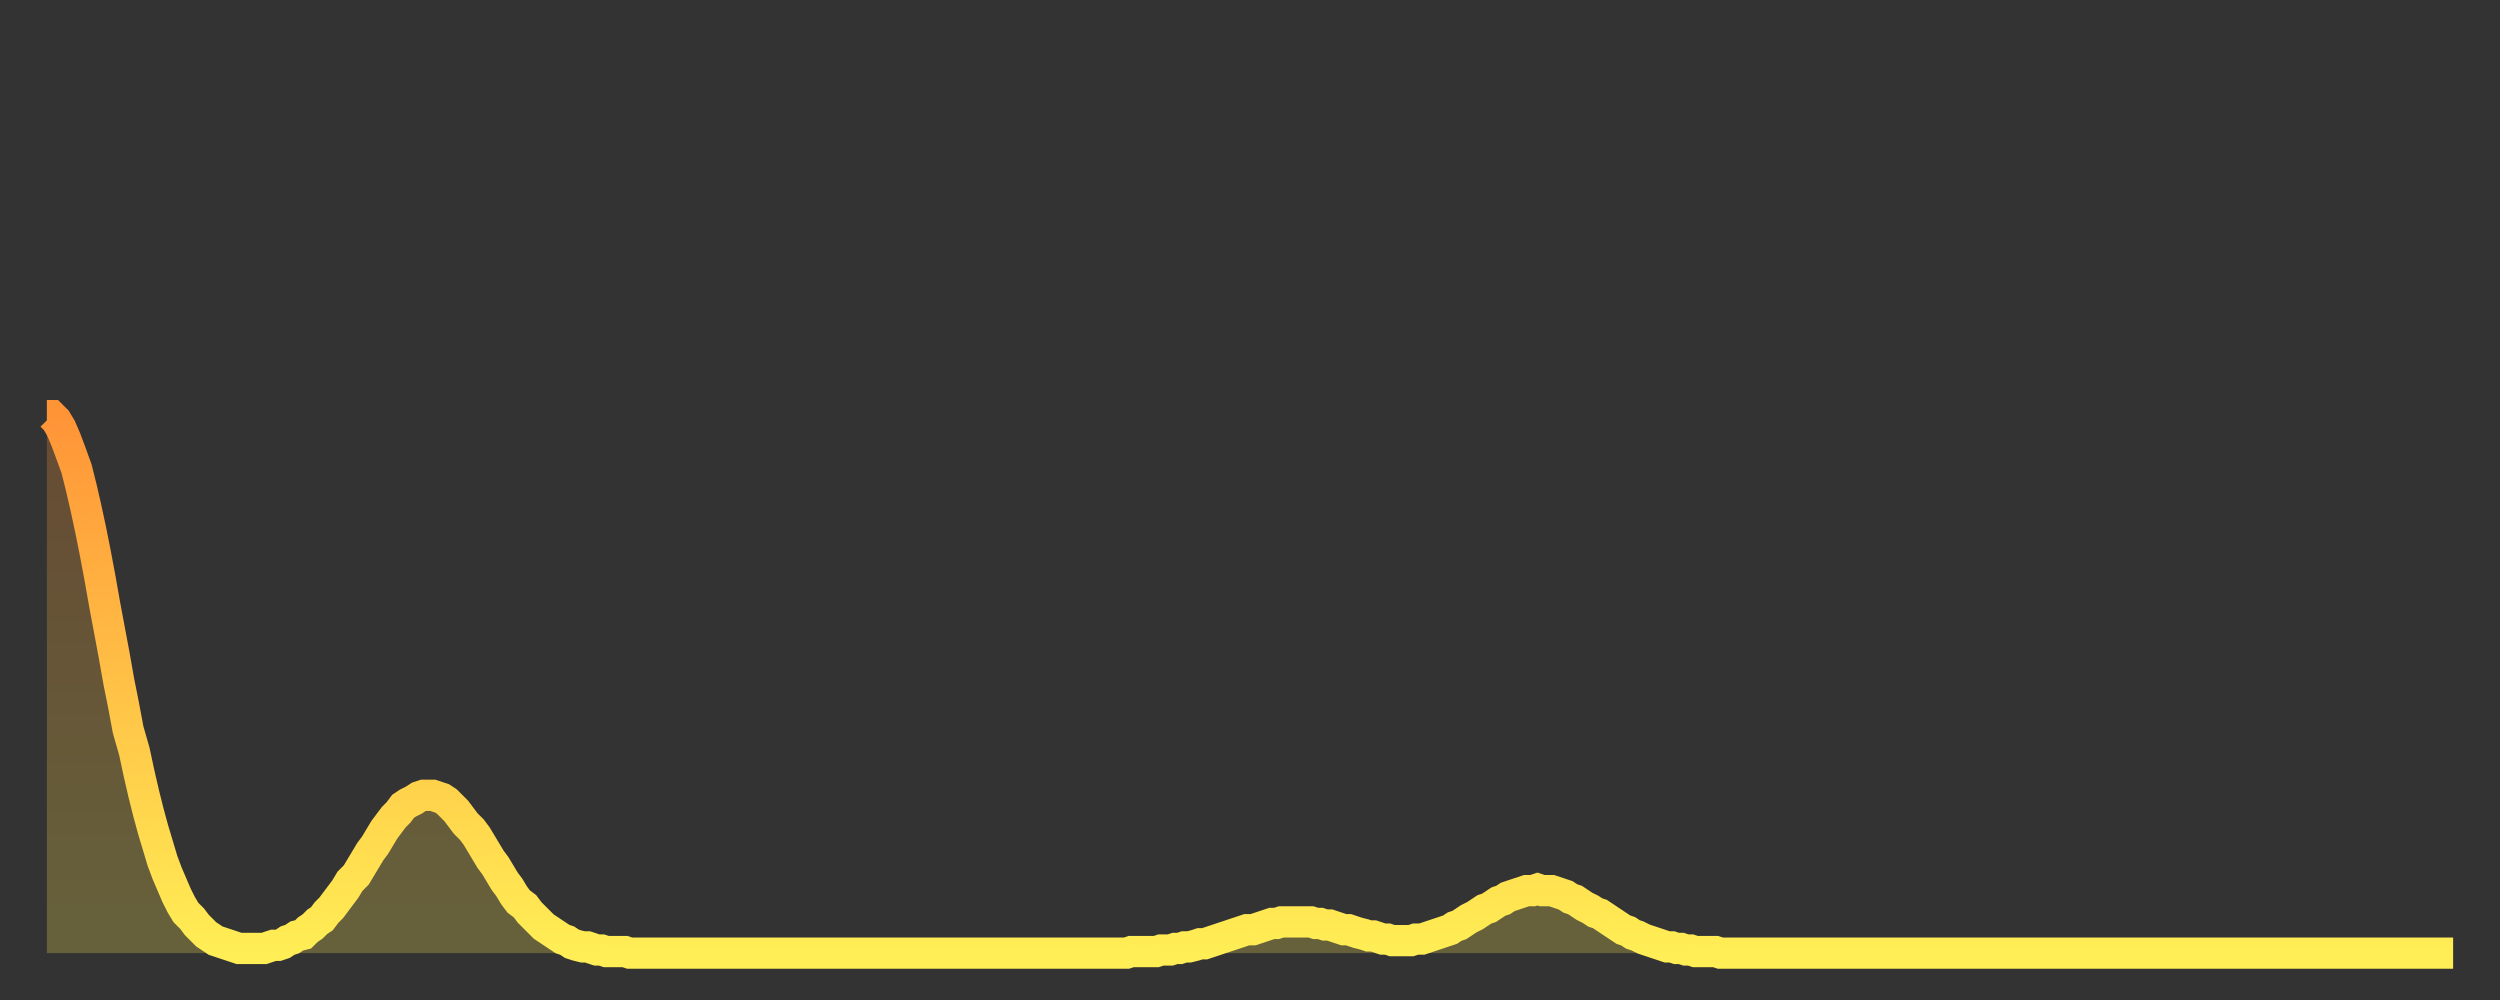 <?xml version="1.0" encoding="utf-8" ?>
<svg baseProfile="full" height="64" version="1.1" width="160" xmlns="http://www.w3.org/2000/svg" xmlns:ev="http://www.w3.org/2001/xml-events" xmlns:xlink="http://www.w3.org/1999/xlink"><rect width="100%" height="100%" fill="#333333" stroke="none"/><defs><linearGradient id="id994680" x1="0" x2="0" y1="0" y2="1"><stop offset="0%" stop-color="#ff9437" /><stop offset="50%" stop-color="#ffc146" /><stop offset="100%" stop-color="#ffee55" /></linearGradient></defs><g transform="translate(3,3)"><g><path d="M 0.0 23.6 0.3 23.6 0.6 23.9 0.9 24.4 1.2 25.1 1.5 25.9 1.9 27.0 2.2 28.2 2.5 29.5 2.8 30.9 3.1 32.4 3.4 34.0 3.7 35.7 4.0 37.3 4.3 38.9 4.6 40.6 4.9 42.1 5.2 43.7 5.6 45.1 5.9 46.5 6.2 47.8 6.5 49.0 6.8 50.1 7.1 51.1 7.4 52.1 7.7 52.9 8.0 53.6 8.3 54.3 8.6 54.9 8.9 55.4 9.3 55.8 9.6 56.2 9.9 56.5 10.2 56.8 10.5 57.0 10.8 57.2 11.1 57.3 11.4 57.4 11.7 57.5 12.0 57.6 12.3 57.7 12.7 57.7 13.0 57.7 13.3 57.7 13.6 57.7 13.9 57.7 14.2 57.6 14.5 57.5 14.8 57.5 15.1 57.4 15.4 57.2 15.7 57.1 16.0 56.9 16.4 56.8 16.7 56.5 17.0 56.3 17.3 56.0 17.6 55.8 17.9 55.4 18.2 55.1 18.5 54.7 18.8 54.3 19.1 53.9 19.4 53.4 19.8 53.0 20.1 52.5 20.4 52.0 20.7 51.5 21.0 51.1 21.3 50.6 21.6 50.1 21.9 49.7 22.2 49.3 22.5 49.0 22.8 48.6 23.1 48.4 23.5 48.2 23.8 48.0 24.1 47.9 24.4 47.9 24.7 47.9 25.0 48.0 25.3 48.1 25.6 48.3 25.9 48.6 26.2 48.9 26.5 49.3 26.8 49.7 27.2 50.1 27.5 50.5 27.8 51.0 28.1 51.5 28.4 52.0 28.7 52.4 29.0 52.9 29.3 53.4 29.6 53.8 29.9 54.3 30.2 54.7 30.6 55.0 30.9 55.4 31.2 55.7 31.5 56.0 31.8 56.3 32.1 56.5 32.4 56.7 32.7 56.9 33.0 57.1 33.3 57.2 33.6 57.4 33.9 57.5 34.3 57.6 34.6 57.6 34.9 57.7 35.2 57.8 35.5 57.8 35.8 57.9 36.1 57.9 36.4 57.9 36.7 57.9 37.0 57.9 37.3 58.0 37.7 58.0 38.0 58.0 38.3 58.0 38.6 58.0 38.9 58.0 39.2 58.0 39.5 58.0 39.8 58.0 40.1 58.0 40.4 58.0 40.7 58.0 41.0 58.0 41.4 58.0 41.7 58.0 42.0 58.0 42.3 58.0 42.6 58.0 42.9 58.0 43.2 58.0 43.5 58.0 43.8 58.0 44.1 58.0 44.4 58.0 44.7 58.0 45.1 58.0 45.4 58.0 45.7 58.0 46.0 58.0 46.3 58.0 46.6 58.0 46.9 58.0 47.2 58.0 47.5 58.0 47.8 58.0 48.1 58.0 48.5 58.0 48.8 58.0 49.1 58.0 49.4 58.0 49.7 58.0 50.0 58.0 50.3 58.0 50.6 58.0 50.9 58.0 51.2 58.0 51.5 58.0 51.8 58.0 52.2 58.0 52.5 58.0 52.8 58.0 53.1 58.0 53.4 58.0 53.7 58.0 54.0 58.0 54.3 58.0 54.6 58.0 54.9 58.0 55.2 58.0 55.6 58.0 55.9 58.0 56.2 58.0 56.5 58.0 56.8 58.0 57.1 58.0 57.4 58.0 57.7 58.0 58.0 58.0 58.3 58.0 58.6 58.0 58.9 58.0 59.3 58.0 59.6 58.0 59.9 58.0 60.2 58.0 60.5 58.0 60.8 58.0 61.1 58.0 61.4 58.0 61.7 58.0 62.0 58.0 62.3 58.0 62.6 58.0 63.0 58.0 63.3 58.0 63.6 58.0 63.9 58.0 64.2 58.0 64.5 58.0 64.8 58.0 65.1 58.0 65.4 58.0 65.7 58.0 66.0 58.0 66.4 58.0 66.7 58.0 67.0 58.0 67.3 58.0 67.6 58.0 67.9 58.0 68.2 58.0 68.5 58.0 68.8 58.0 69.1 58.0 69.4 57.9 69.7 57.9 70.1 57.9 70.4 57.9 70.7 57.9 71.0 57.9 71.3 57.8 71.6 57.8 71.9 57.8 72.2 57.7 72.5 57.7 72.8 57.6 73.1 57.6 73.5 57.5 73.8 57.4 74.1 57.4 74.4 57.3 74.7 57.2 75.0 57.1 75.3 57.0 75.6 56.9 75.9 56.8 76.2 56.7 76.5 56.6 76.8 56.5 77.2 56.5 77.5 56.4 77.8 56.3 78.1 56.2 78.4 56.1 78.7 56.1 79.0 56.0 79.3 56.0 79.6 56.0 79.9 56.0 80.2 56.0 80.5 56.0 80.9 56.0 81.2 56.1 81.5 56.1 81.8 56.2 82.1 56.2 82.4 56.3 82.7 56.4 83.0 56.5 83.3 56.5 83.6 56.6 83.9 56.7 84.3 56.8 84.6 56.9 84.9 56.9 85.2 57.0 85.5 57.1 85.8 57.1 86.1 57.2 86.4 57.2 86.7 57.2 87.0 57.2 87.3 57.2 87.6 57.1 88.0 57.1 88.3 57.0 88.6 56.9 88.9 56.8 89.2 56.7 89.5 56.6 89.8 56.5 90.1 56.3 90.4 56.2 90.7 56.0 91.0 55.8 91.4 55.6 91.7 55.4 92.0 55.2 92.3 55.1 92.6 54.9 92.9 54.7 93.2 54.6 93.5 54.4 93.8 54.3 94.1 54.2 94.4 54.1 94.7 54.0 95.1 54.0 95.4 53.9 95.7 54.0 96.0 54.0 96.3 54.0 96.6 54.1 96.9 54.2 97.2 54.3 97.5 54.5 97.8 54.6 98.1 54.8 98.4 55.0 98.8 55.2 99.1 55.4 99.4 55.5 99.7 55.7 100.0 55.9 100.3 56.1 100.6 56.3 100.9 56.5 101.2 56.6 101.5 56.8 101.8 56.9 102.2 57.1 102.5 57.2 102.8 57.3 103.1 57.4 103.4 57.5 103.7 57.6 104.0 57.6 104.3 57.7 104.6 57.7 104.9 57.8 105.2 57.8 105.5 57.9 105.9 57.9 106.2 57.9 106.5 57.9 106.8 57.9 107.1 58.0 107.4 58.0 107.7 58.0 108.0 58.0 108.3 58.0 108.6 58.0 108.9 58.0 109.3 58.0 109.6 58.0 109.9 58.0 110.2 58.0 110.5 58.0 110.8 58.0 111.1 58.0 111.4 58.0 111.7 58.0 112.0 58.0 112.3 58.0 112.6 58.0 113.0 58.0 113.3 58.0 113.6 58.0 113.9 58.0 114.2 58.0 114.5 58.0 114.8 58.0 115.1 58.0 115.4 58.0 115.7 58.0 116.0 58.0 116.3 58.0 116.7 58.0 117.0 58.0 117.3 58.0 117.6 58.0 117.9 58.0 118.2 58.0 118.5 58.0 118.8 58.0 119.1 58.0 119.4 58.0 119.7 58.0 120.1 58.0 120.4 58.0 120.7 58.0 121.0 58.0 121.3 58.0 121.6 58.0 121.9 58.0 122.2 58.0 122.5 58.0 122.8 58.0 123.1 58.0 123.4 58.0 123.8 58.0 124.1 58.0 124.4 58.0 124.7 58.0 125.0 58.0 125.3 58.0 125.6 58.0 125.9 58.0 126.2 58.0 126.5 58.0 126.8 58.0 127.2 58.0 127.5 58.0 127.8 58.0 128.1 58.0 128.4 58.0 128.7 58.0 129.0 58.0 129.3 58.0 129.6 58.0 129.9 58.0 130.2 58.0 130.5 58.0 130.9 58.0 131.2 58.0 131.5 58.0 131.8 58.0 132.1 58.0 132.4 58.0 132.7 58.0 133.0 58.0 133.3 58.0 133.6 58.0 133.9 58.0 134.2 58.0 134.6 58.0 134.9 58.0 135.2 58.0 135.5 58.0 135.8 58.0 136.1 58.0 136.4 58.0 136.7 58.0 137.0 58.0 137.3 58.0 137.6 58.0 138.0 58.0 138.3 58.0 138.6 58.0 138.9 58.0 139.2 58.0 139.5 58.0 139.8 58.0 140.1 58.0 140.4 58.0 140.7 58.0 141.0 58.0 141.3 58.0 141.7 58.0 142.0 58.0 142.3 58.0 142.6 58.0 142.9 58.0 143.2 58.0 143.5 58.0 143.8 58.0 144.1 58.0 144.4 58.0 144.7 58.0 145.1 58.0 145.4 58.0 145.7 58.0 146.0 58.0 146.3 58.0 146.6 58.0 146.9 58.0 147.2 58.0 147.5 58.0 147.8 58.0 148.1 58.0 148.4 58.0 148.8 58.0 149.1 58.0 149.4 58.0 149.7 58.0 150.0 58.0 150.3 58.0 150.6 58.0 150.9 58.0 151.2 58.0 151.5 58.0 151.8 58.0 152.1 58.0 152.5 58.0 152.8 58.0 153.1 58.0 153.4 58.0 153.7 58.0 154.0 58.0" fill="none" id="graph-curve" opacity="1" stroke="url(#id994680)" stroke-width="2" /><path d="M 0 58 L 0.0 23.6 0.3 23.6 0.6 23.9 0.9 24.4 1.2 25.1 1.5 25.9 1.9 27.0 2.2 28.2 2.5 29.5 2.8 30.9 3.1 32.4 3.4 34.0 3.7 35.7 4.0 37.3 4.3 38.9 4.6 40.6 4.9 42.1 5.2 43.7 5.6 45.1 5.9 46.5 6.2 47.8 6.5 49.0 6.8 50.1 7.1 51.1 7.4 52.1 7.7 52.9 8.0 53.6 8.3 54.3 8.6 54.9 8.9 55.4 9.3 55.8 9.6 56.2 9.9 56.5 10.2 56.8 10.5 57.0 10.8 57.2 11.1 57.3 11.4 57.4 11.7 57.5 12.0 57.6 12.3 57.7 12.7 57.7 13.0 57.7 13.3 57.7 13.6 57.7 13.9 57.7 14.2 57.6 14.5 57.5 14.8 57.5 15.1 57.4 15.4 57.2 15.7 57.1 16.0 56.9 16.4 56.8 16.7 56.5 17.0 56.3 17.3 56.0 17.6 55.8 17.9 55.4 18.2 55.1 18.5 54.7 18.8 54.3 19.1 53.9 19.4 53.4 19.8 53.0 20.1 52.5 20.4 52.0 20.7 51.5 21.0 51.1 21.3 50.6 21.6 50.1 21.9 49.7 22.2 49.3 22.5 49.0 22.8 48.6 23.1 48.4 23.5 48.2 23.8 48.0 24.1 47.9 24.4 47.9 24.7 47.9 25.0 48.0 25.3 48.1 25.6 48.3 25.9 48.6 26.2 48.9 26.5 49.3 26.8 49.7 27.2 50.1 27.5 50.5 27.8 51.0 28.1 51.5 28.4 52.0 28.7 52.4 29.0 52.9 29.3 53.4 29.6 53.8 29.9 54.3 30.2 54.7 30.6 55.0 30.9 55.4 31.2 55.7 31.5 56.0 31.8 56.3 32.1 56.5 32.4 56.7 32.7 56.9 33.0 57.1 33.3 57.2 33.6 57.4 33.9 57.5 34.3 57.6 34.6 57.6 34.9 57.7 35.2 57.8 35.5 57.8 35.8 57.9 36.1 57.9 36.4 57.9 36.7 57.9 37.0 57.9 37.3 58.0 37.7 58.0 38.0 58.0 38.3 58.0 38.6 58.0 38.9 58.0 39.2 58.0 39.5 58.0 39.8 58.0 40.1 58.0 40.4 58.0 40.7 58.0 41.0 58.0 41.4 58.0 41.7 58.0 42.0 58.0 42.3 58.0 42.6 58.0 42.9 58.0 43.2 58.0 43.5 58.0 43.8 58.0 44.1 58.0 44.4 58.0 44.7 58.0 45.1 58.0 45.4 58.0 45.7 58.0 46.0 58.0 46.3 58.0 46.6 58.0 46.9 58.0 47.2 58.0 47.5 58.0 47.8 58.0 48.1 58.0 48.5 58.0 48.8 58.0 49.1 58.0 49.4 58.0 49.7 58.0 50.0 58.0 50.3 58.0 50.6 58.0 50.9 58.0 51.2 58.0 51.5 58.0 51.8 58.0 52.2 58.0 52.5 58.0 52.8 58.0 53.1 58.0 53.4 58.0 53.7 58.0 54.0 58.0 54.3 58.0 54.6 58.0 54.9 58.0 55.2 58.0 55.6 58.0 55.9 58.0 56.2 58.0 56.5 58.0 56.8 58.0 57.1 58.0 57.4 58.0 57.7 58.0 58.0 58.0 58.3 58.0 58.6 58.0 58.9 58.0 59.3 58.0 59.6 58.0 59.9 58.0 60.2 58.0 60.5 58.0 60.8 58.0 61.1 58.0 61.4 58.0 61.7 58.0 62.0 58.0 62.3 58.0 62.6 58.0 63.0 58.0 63.3 58.0 63.6 58.0 63.9 58.0 64.2 58.0 64.5 58.0 64.8 58.0 65.1 58.0 65.4 58.0 65.7 58.0 66.0 58.0 66.4 58.0 66.7 58.0 67.0 58.0 67.3 58.0 67.6 58.0 67.9 58.0 68.2 58.0 68.5 58.0 68.8 58.0 69.1 58.0 69.4 57.9 69.7 57.9 70.1 57.9 70.4 57.9 70.7 57.9 71.0 57.9 71.3 57.8 71.6 57.8 71.9 57.8 72.2 57.7 72.5 57.7 72.8 57.6 73.1 57.6 73.5 57.5 73.8 57.4 74.1 57.4 74.4 57.3 74.7 57.2 75.0 57.1 75.3 57.0 75.6 56.9 75.9 56.8 76.2 56.7 76.5 56.6 76.8 56.5 77.2 56.5 77.5 56.4 77.8 56.3 78.1 56.2 78.4 56.1 78.7 56.1 79.0 56.0 79.3 56.0 79.6 56.0 79.9 56.0 80.2 56.0 80.5 56.0 80.9 56.0 81.2 56.1 81.5 56.1 81.8 56.2 82.1 56.2 82.4 56.3 82.7 56.4 83.0 56.5 83.3 56.5 83.6 56.6 83.9 56.7 84.3 56.8 84.6 56.9 84.9 56.9 85.2 57.0 85.5 57.1 85.8 57.1 86.1 57.2 86.4 57.2 86.7 57.2 87.0 57.2 87.3 57.2 87.6 57.1 88.0 57.1 88.3 57.0 88.6 56.9 88.9 56.8 89.2 56.7 89.5 56.6 89.8 56.5 90.1 56.3 90.4 56.2 90.7 56.0 91.0 55.8 91.4 55.6 91.7 55.4 92.0 55.2 92.3 55.1 92.6 54.9 92.9 54.7 93.2 54.6 93.5 54.4 93.8 54.3 94.1 54.2 94.4 54.1 94.7 54.0 95.1 54.0 95.4 53.9 95.7 54.0 96.0 54.0 96.3 54.0 96.6 54.1 96.9 54.2 97.2 54.3 97.5 54.5 97.8 54.6 98.1 54.8 98.4 55.0 98.8 55.2 99.1 55.4 99.4 55.5 99.7 55.7 100.0 55.9 100.3 56.1 100.6 56.3 100.9 56.5 101.2 56.6 101.5 56.8 101.8 56.9 102.2 57.1 102.5 57.2 102.8 57.3 103.1 57.4 103.4 57.5 103.7 57.6 104.0 57.6 104.3 57.7 104.6 57.7 104.9 57.8 105.2 57.8 105.5 57.9 105.9 57.9 106.2 57.9 106.5 57.9 106.8 57.9 107.1 58.0 107.4 58.0 107.7 58.0 108.0 58.0 108.3 58.0 108.6 58.0 108.9 58.0 109.3 58.0 109.6 58.0 109.9 58.0 110.2 58.0 110.5 58.0 110.8 58.0 111.1 58.0 111.4 58.0 111.7 58.0 112.0 58.0 112.3 58.0 112.6 58.0 113.0 58.0 113.3 58.0 113.6 58.0 113.9 58.0 114.2 58.0 114.5 58.0 114.8 58.0 115.1 58.0 115.4 58.0 115.7 58.0 116.0 58.0 116.3 58.0 116.7 58.0 117.0 58.0 117.3 58.0 117.6 58.0 117.9 58.0 118.2 58.0 118.5 58.0 118.8 58.0 119.1 58.0 119.4 58.0 119.7 58.0 120.1 58.0 120.4 58.0 120.7 58.0 121.0 58.0 121.3 58.0 121.6 58.0 121.9 58.0 122.2 58.0 122.5 58.0 122.8 58.0 123.1 58.0 123.4 58.0 123.8 58.0 124.1 58.0 124.4 58.0 124.7 58.0 125.0 58.0 125.3 58.0 125.6 58.0 125.9 58.0 126.2 58.0 126.5 58.0 126.8 58.0 127.2 58.0 127.5 58.0 127.8 58.0 128.1 58.0 128.4 58.0 128.7 58.0 129.0 58.0 129.3 58.0 129.6 58.0 129.9 58.0 130.2 58.0 130.5 58.0 130.9 58.0 131.2 58.0 131.5 58.0 131.8 58.0 132.1 58.0 132.4 58.0 132.7 58.0 133.0 58.0 133.3 58.0 133.6 58.0 133.9 58.0 134.2 58.0 134.6 58.0 134.9 58.0 135.2 58.0 135.5 58.0 135.8 58.0 136.1 58.0 136.4 58.0 136.7 58.0 137.0 58.0 137.3 58.0 137.6 58.0 138.0 58.0 138.3 58.0 138.6 58.0 138.9 58.0 139.2 58.0 139.5 58.0 139.8 58.0 140.1 58.0 140.4 58.0 140.7 58.0 141.0 58.0 141.3 58.0 141.7 58.0 142.0 58.0 142.3 58.0 142.6 58.0 142.9 58.0 143.2 58.0 143.5 58.0 143.8 58.0 144.1 58.0 144.4 58.0 144.7 58.0 145.1 58.0 145.4 58.0 145.7 58.0 146.0 58.0 146.3 58.0 146.6 58.0 146.9 58.0 147.2 58.0 147.5 58.0 147.8 58.0 148.1 58.0 148.4 58.0 148.8 58.0 149.1 58.0 149.4 58.0 149.7 58.0 150.0 58.0 150.3 58.0 150.6 58.0 150.9 58.0 151.2 58.0 151.5 58.0 151.8 58.0 152.1 58.0 152.5 58.0 152.8 58.0 153.1 58.0 153.4 58.0 153.7 58.0 154.0 58.0 154 58" fill="url(#id994680)" fill-opacity=".25" id="graph-shadow" /></g></g></svg>